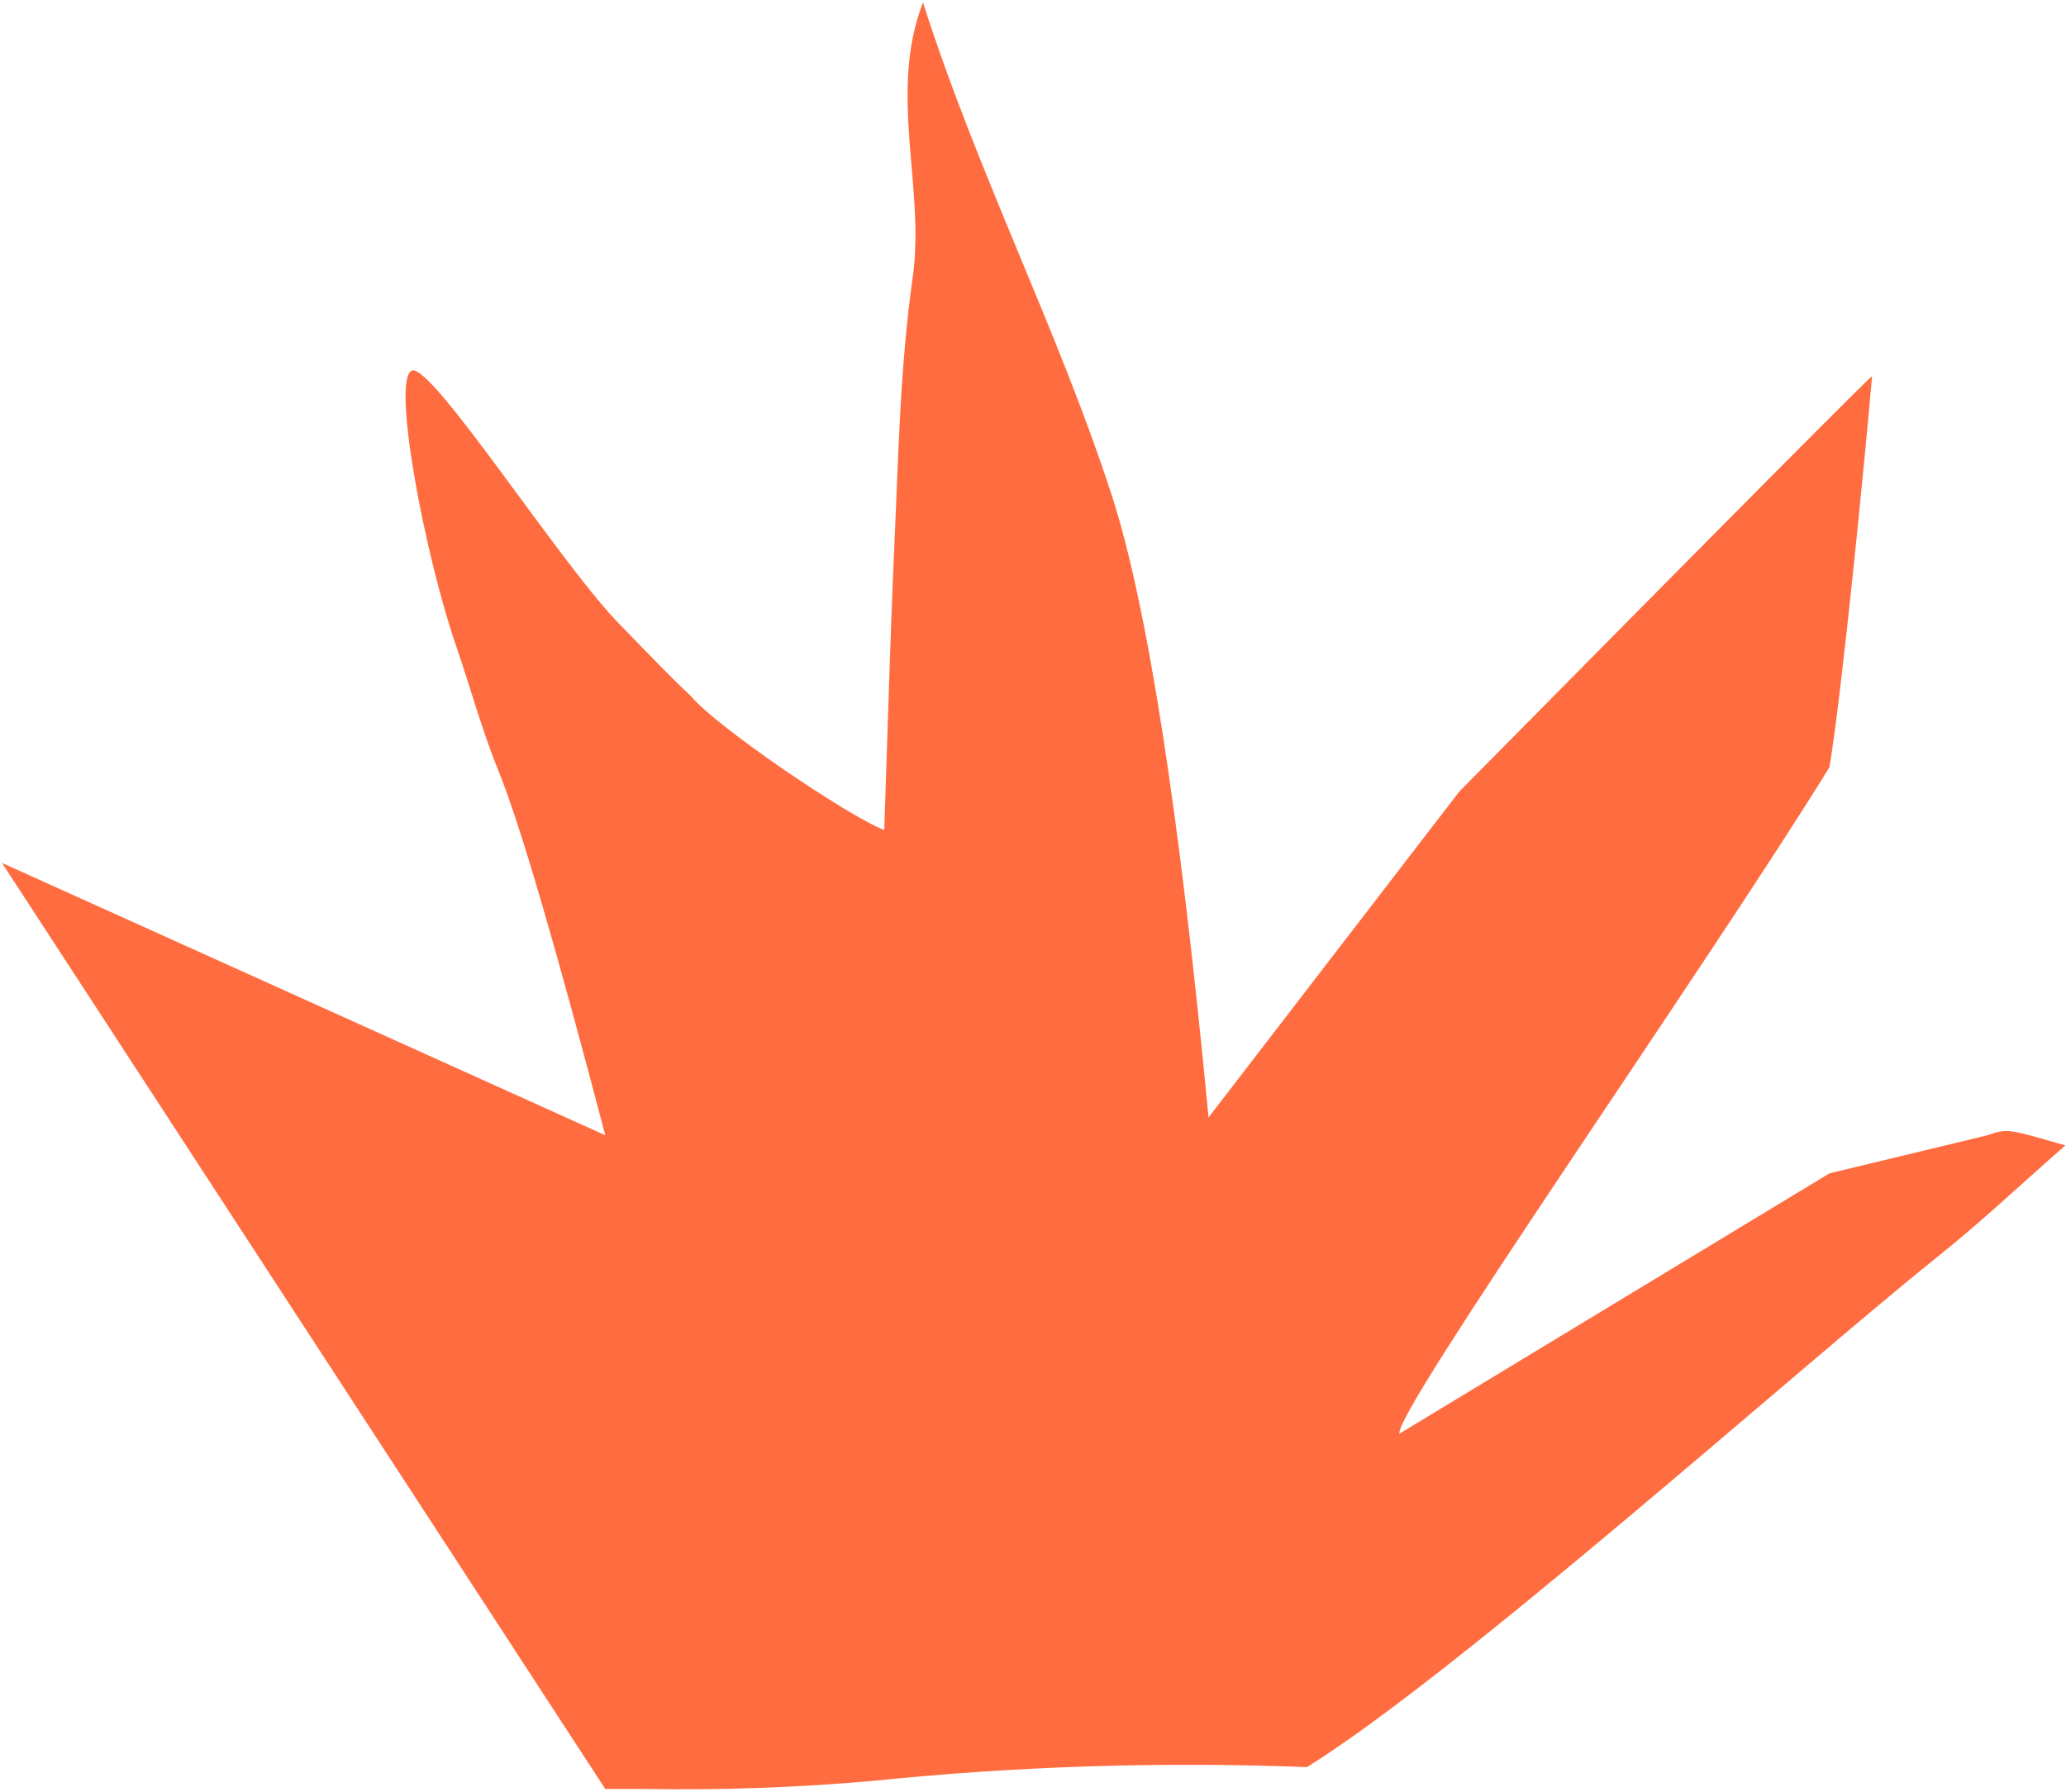 <?xml version="1.0" encoding="UTF-8"?> <svg xmlns="http://www.w3.org/2000/svg" xmlns:xlink="http://www.w3.org/1999/xlink" width="627px" height="544px" viewBox="0 0 627 544"> <title>Path</title> <g id="Мобилки" stroke="none" stroke-width="1" fill="none" fill-rule="evenodd"> <path d="M443.713,543.064 L431.985,543.064 C408.758,543.477 385.527,542.653 362.388,540.595 C318.663,536.125 274.677,534.732 230.756,536.429 C184.461,507.571 82.234,415.907 39.952,381.958 C26.526,371.31 14.181,359.582 0.601,347.7 C17.884,342.761 18.039,342.453 24.211,344.613 L72.194,356.187 L202.671,435.197 C204.888,429.402 109.093,292.763 72.194,232.901 C68.337,209.908 61.269,137.675 59.263,114.219 C59.263,113.704 101.02,155.73 184.536,240.295 L260.623,339.212 C269.454,246.375 279.271,183.341 290.073,150.112 C306.277,100.268 330.937,52.121 347.294,0.733 C357.942,28.356 346.553,56.905 350.411,84.219 C354.269,111.533 354.732,138.229 355.966,165.235 C357.201,192.24 357.973,221.097 359.053,251.961 C370.238,247.649 410.124,220.527 417.756,211.282 C424.854,204.647 431.644,197.394 438.588,190.295 C456.136,173.011 496.169,110.316 502.389,112.505 C508.608,114.694 498.725,168.018 488.741,196.777 C484.42,209.43 480.871,222.547 475.779,234.893 C469.4,250.839 458.712,287.412 443.713,344.613 L626.802,261.951 L443.713,543.064 Z" id="Path" fill="#FF6C40" transform="translate(313.702, 271.951) scale(-1, 1) translate(-313.702, -271.951) "></path> </g> </svg> 